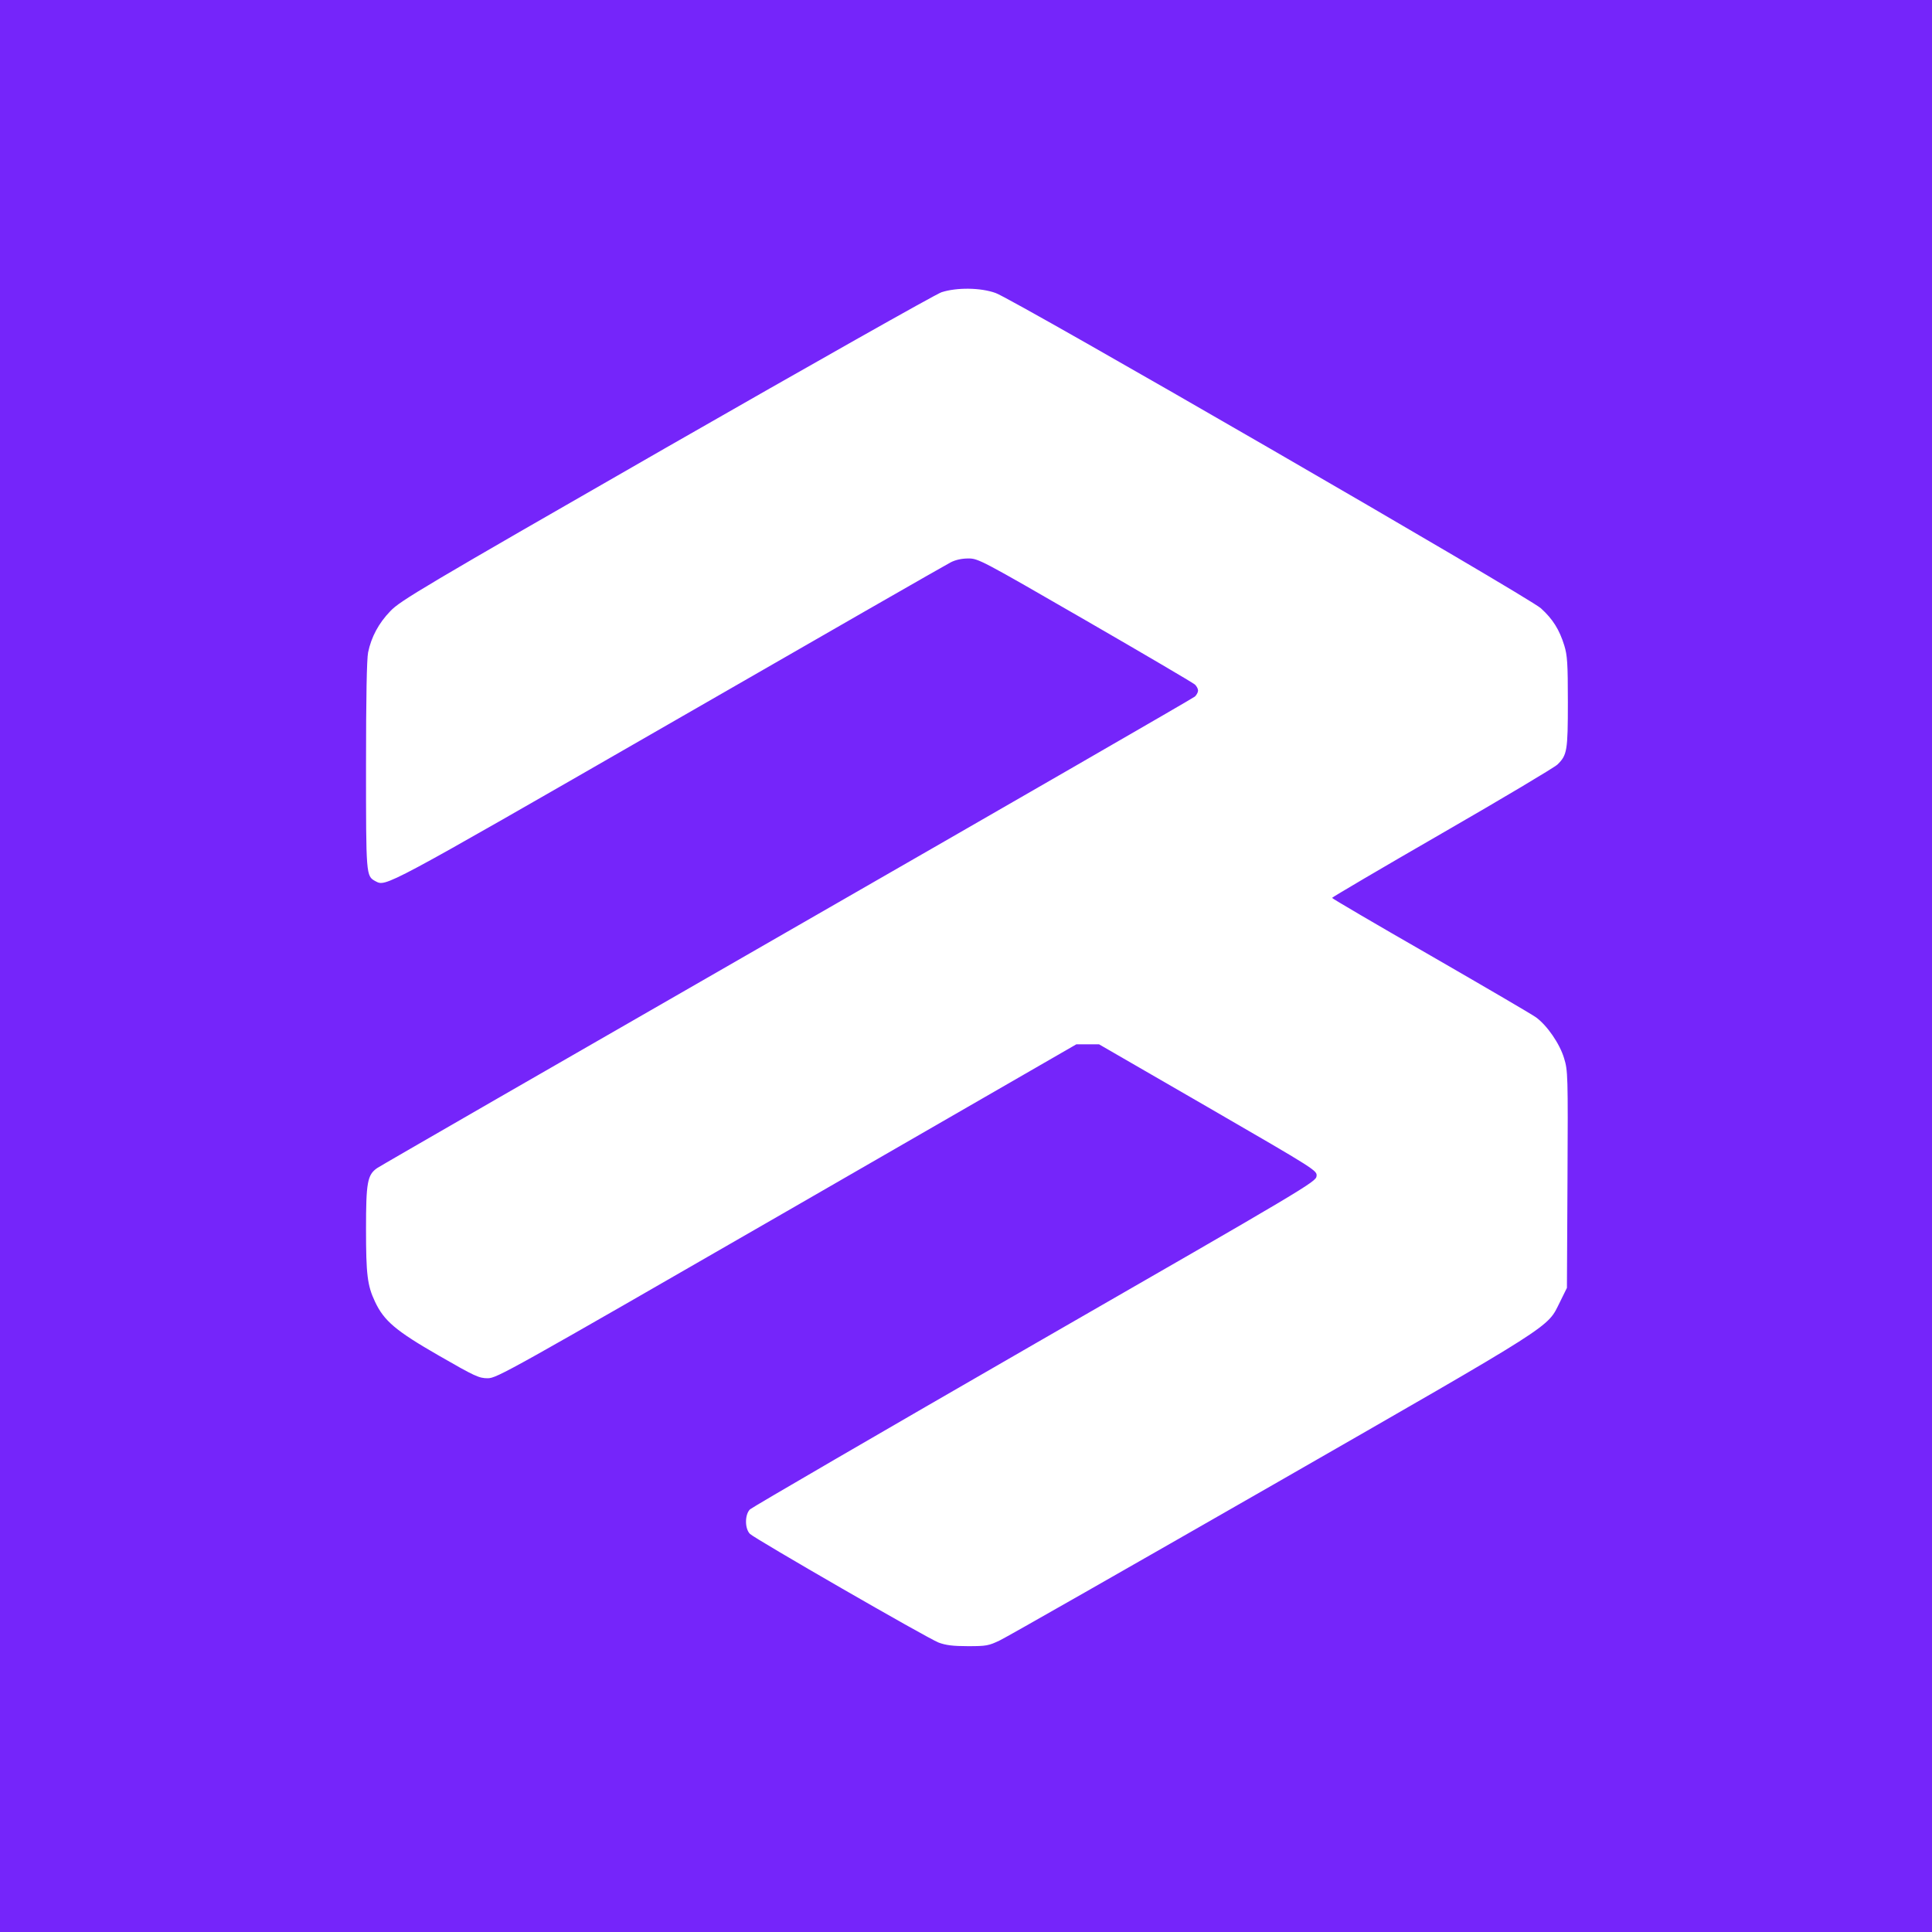 <?xml version="1.0" encoding="UTF-8"?> <svg xmlns="http://www.w3.org/2000/svg" xmlns:xlink="http://www.w3.org/1999/xlink" width="1024px" height="1024px" viewBox="0 0 1024 1024" version="1.1"><title>Shape</title><g id="Page-1" stroke="none" stroke-width="1" fill="none" fill-rule="evenodd"><path d="M0,512 L0,-4.206413e-12 L512,-4.206413e-12 L1024,-4.206413e-12 L1024,512 L1024,1024 L512,1024 L0,1024 L0,512 Z M527.7,868.7 C537.4,865.3 810.1,707.6 816.7,701.6 C823,695.9 826.5,690.3 829.1,681.9 C830.7,676.7 831,672.5 831,651.9 C831,626 830.6,623.8 825.5,618.8 C824,617.3 796.5,600.9 764.4,582.4 C732.3,563.9 706,548.4 706,548.1 C706,547.8 729.5,534 758.1,517.6 C786.7,501.1 811.9,486.4 814.1,484.8 C820,480.5 826.7,470.8 829,463.1 C831,456.6 831.1,454.3 830.8,398.9 L830.5,341.4 L826.8,333.9 C819.8,319.9 826.4,324.1 674.5,236.9 C598.6,193.4 533.6,156.3 530,154.6 C524,151.7 522.7,151.5 513,151.5 C505,151.5 501.3,152 497.5,153.4 C491.3,155.8 400.3,208.3 397.5,211 C394.7,213.8 394.7,221.2 397.5,224 C398.7,225.1 466.6,264.6 548.5,311.8 C692.3,394.5 697.5,397.6 697.8,400.6 C698.1,403.6 698,403.7 640.3,437.1 L582.5,470.5 L576.5,470.5 L570.5,470.5 L417,382 C269.5,297 263.3,293.5 258.5,293.5 C253.9,293.5 251.7,294.5 232.6,305.5 C209.8,318.6 203.5,323.9 198.7,334.2 C194.7,342.7 194,348.6 194,372.5 C194,397.2 194.7,401.3 199.9,404.9 C201.3,405.9 299,462.2 417,530 C535,597.8 632.3,653.9 633.3,654.8 C634.2,655.6 635,657.1 635,658 C635,658.9 634.2,660.4 633.3,661.2 C632.3,662.1 606.1,677.5 575.1,695.4 C520.2,727.1 518.5,728 513.3,728 C509.8,728 506.5,727.3 503.8,725.9 C501.6,724.8 434.1,686.1 353.9,639.9 C201.6,552.3 204.7,554 198.9,557 C194,559.7 194,560.1 194,618.4 C194,654.6 194.4,674.7 195.1,678.2 C196.8,686.4 200.7,693.7 206.9,700.1 C212.1,705.6 223.5,712.4 353,786.7 C430.3,831 496,868.1 499,869.1 C507,871.7 519.7,871.6 527.7,868.7 Z" id="Shape" fill="#7525FA" fill-rule="nonzero" transform="translate(512, 512) scale(-1, 1) rotate(-180) translate(-512, -512) "></path></g></svg> 